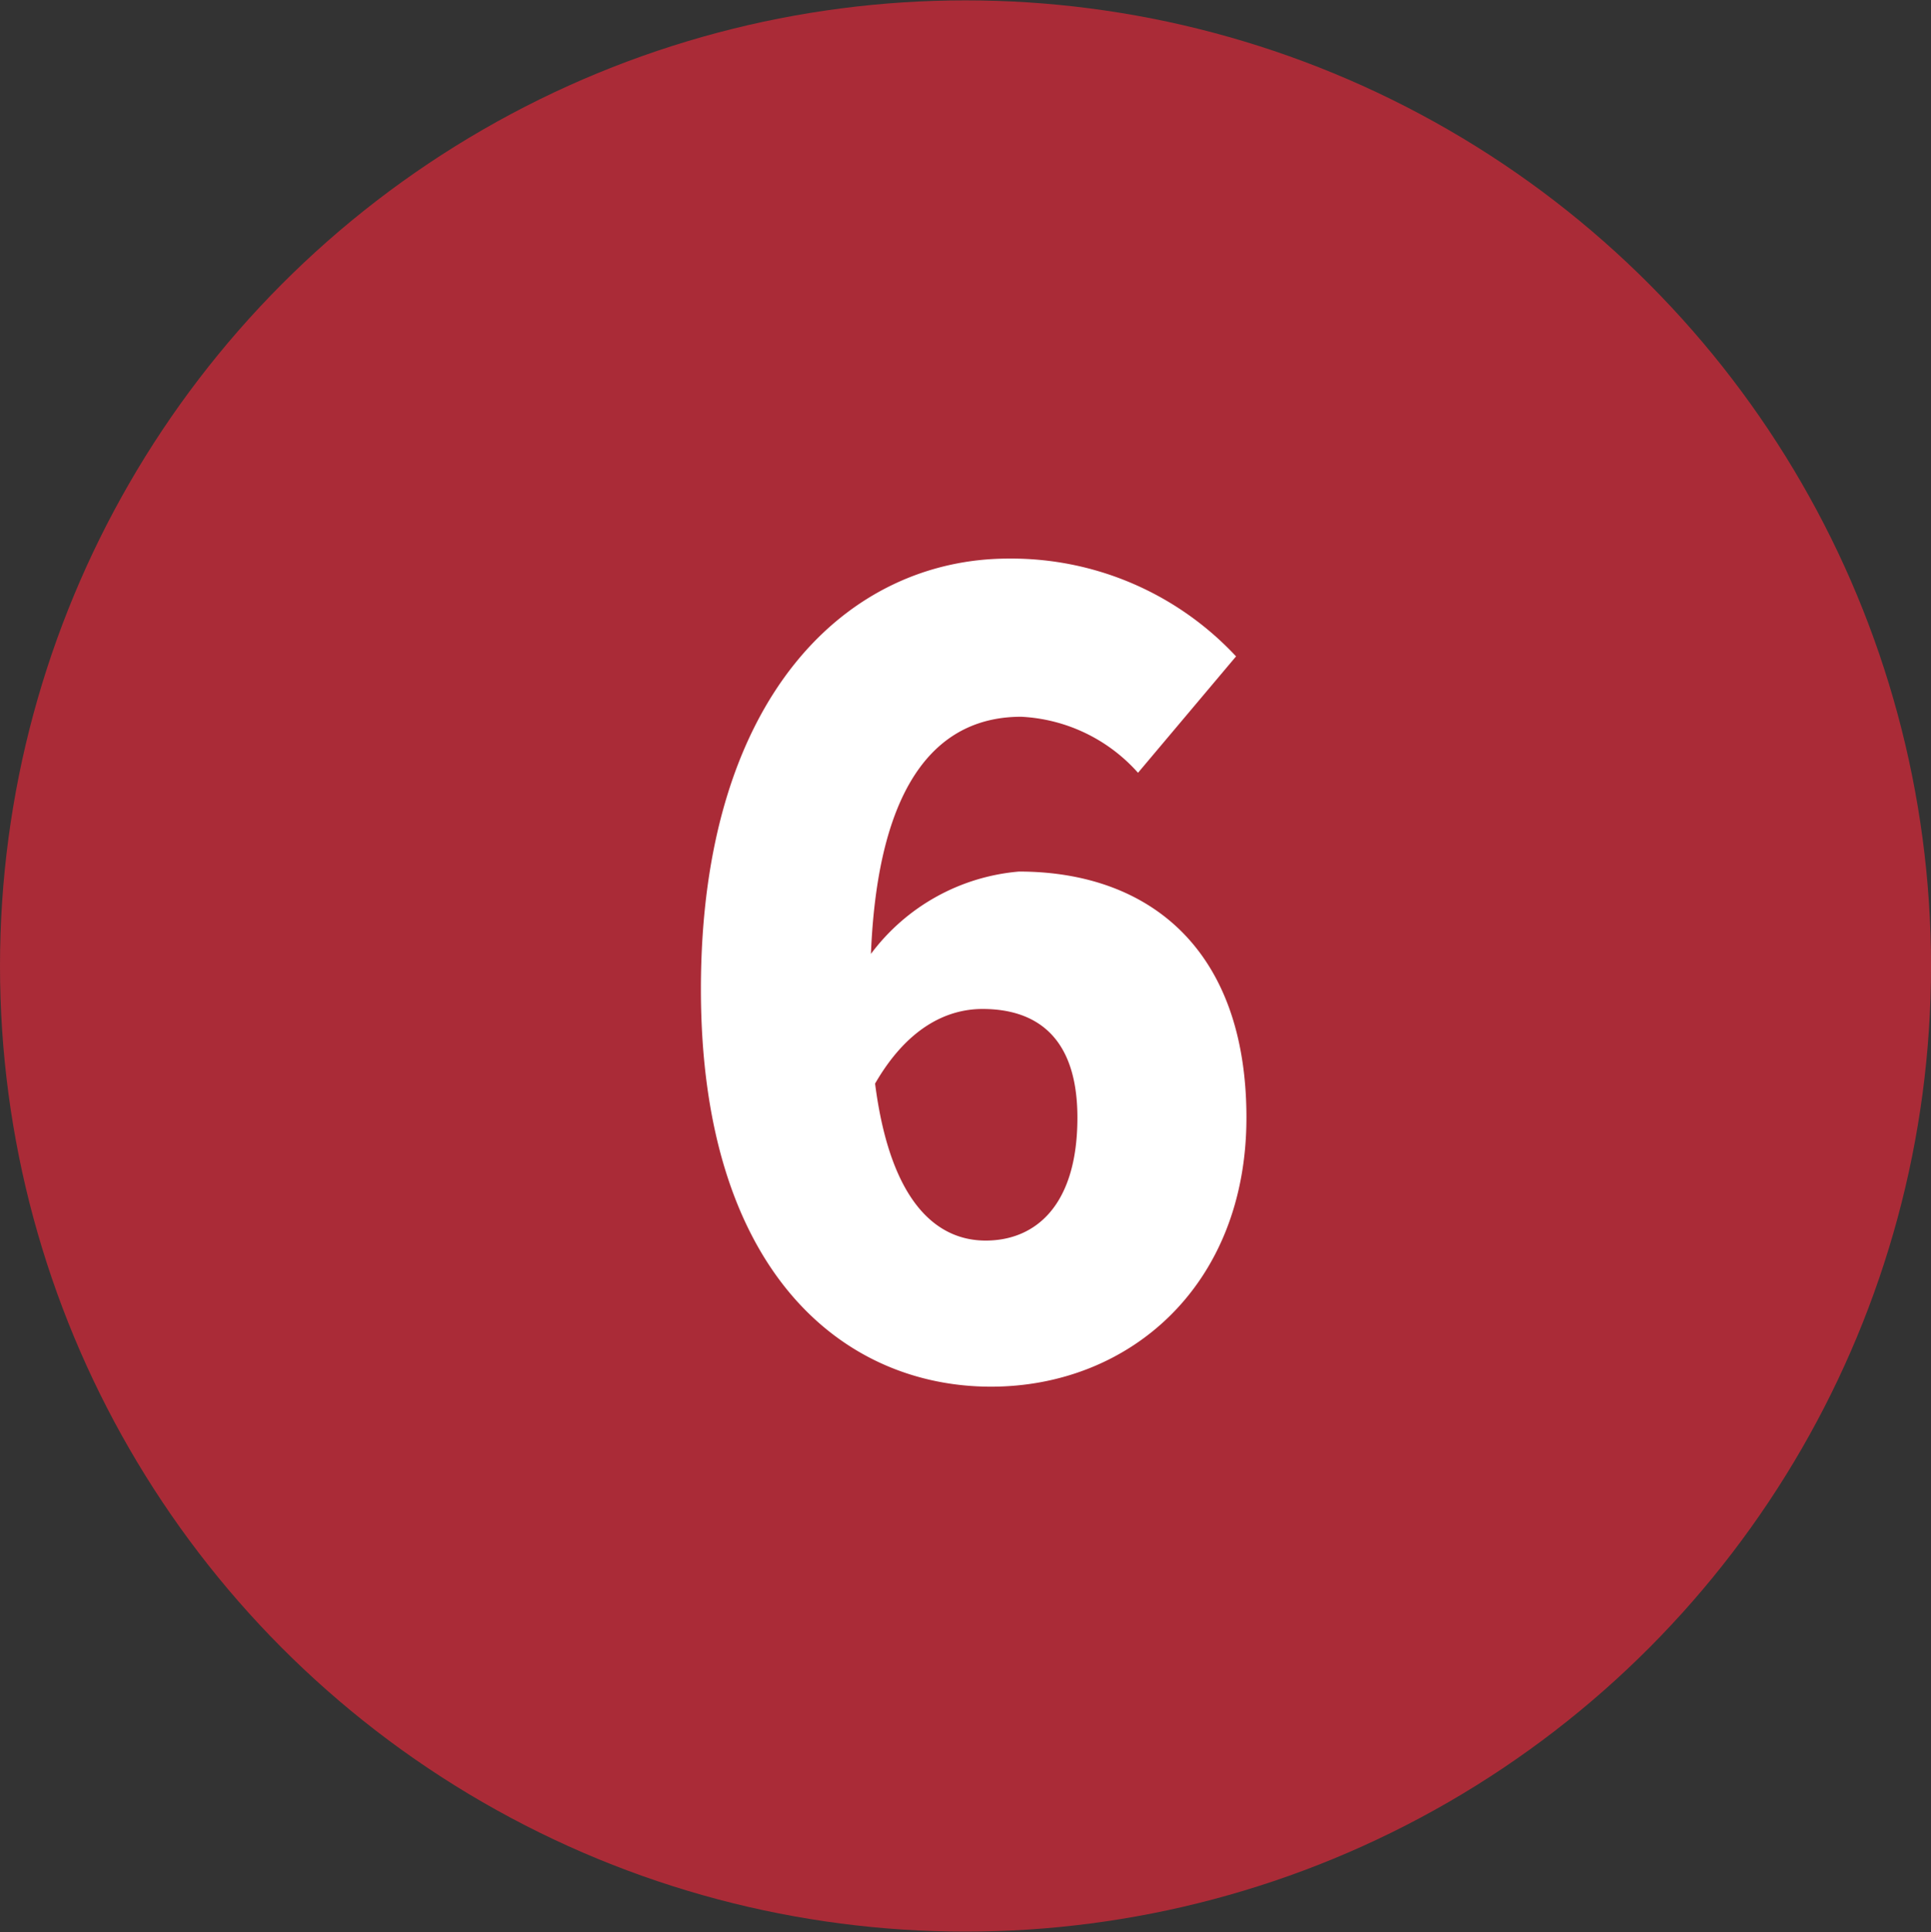 <svg id="num_06.svg" xmlns="http://www.w3.org/2000/svg" width="79.969" height="80" viewBox="0 0 79.969 80">
  <rect x="0" y="0" width="79.969" height="80" fill="#333333" stroke="none"/>
  <defs>
    <style>
      .cls-1 {
        fill: #aa2b37;
      }

      .cls-2 {
        fill: #fff;
        fill-rule: evenodd;
      }
    </style>
  </defs>
  <circle id="楕円形_732" data-name="楕円形 732" class="cls-1" cx="39.985" cy="40" r="39.985"/>
  <path id="_6" data-name="6" class="cls-2" d="M999.971,8892.34c2.159,0,3.929,1.09,3.929,4.5,0,3.63-1.73,5.09-3.8,5.09-1.943,0-3.931-1.46-4.579-6.5C996.861,8893.11,998.5,8892.34,999.971,8892.34Zm0.349,15.64c5.74,0,10.58-4.19,10.58-11.14,0-7-4.06-10.19-9.42-10.19a8.553,8.553,0,0,0-6.131,3.41c0.3-7.36,2.937-9.82,6.221-9.82a6.927,6.927,0,0,1,4.84,2.32l4.06-4.82a12.722,12.722,0,0,0-9.42-4.05c-6.608,0-12.742,5.64-12.742,17.83C988.308,8903.25,994.226,8907.98,1000.32,8907.98Z" transform="translate(-959.281 -8850.56)"/>
</svg>
